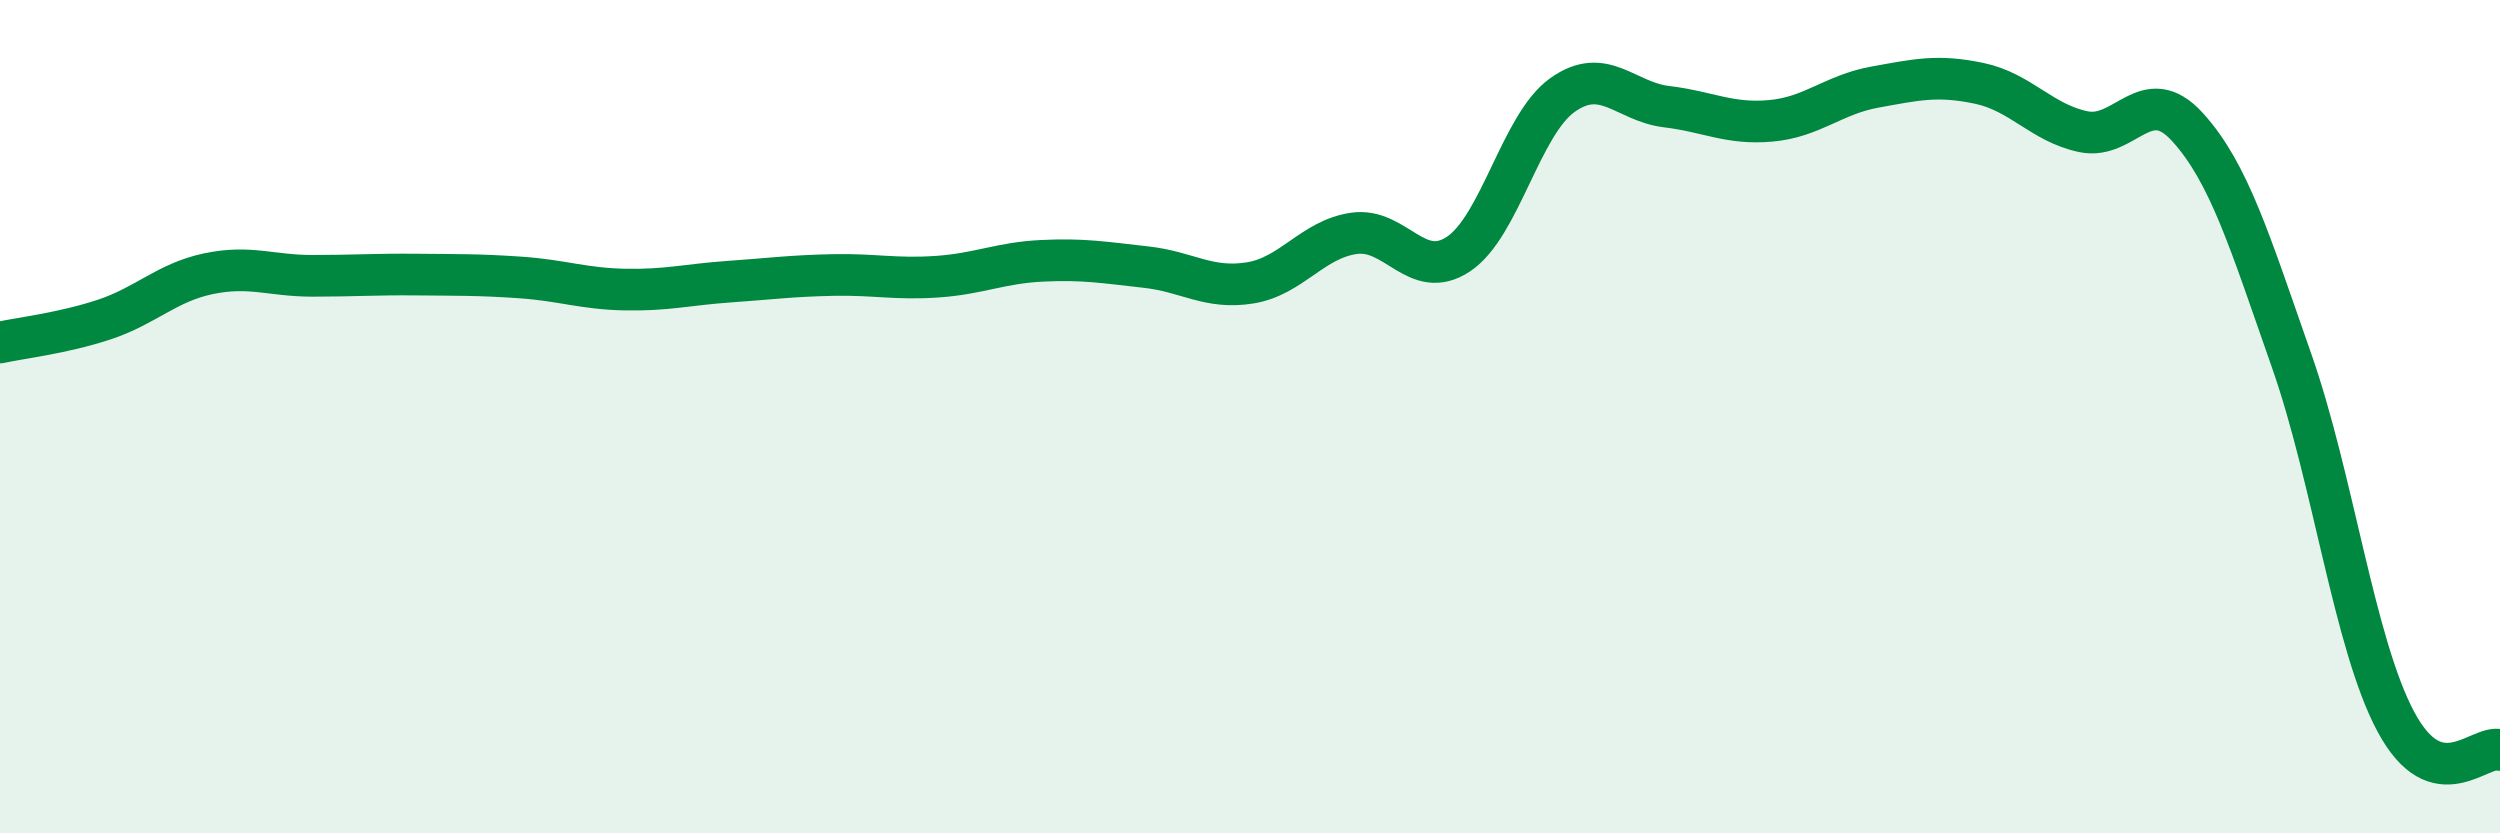 
    <svg width="60" height="20" viewBox="0 0 60 20" xmlns="http://www.w3.org/2000/svg">
      <path
        d="M 0,8.22 C 0.5,8.11 1.5,8 2.5,7.67 C 3.5,7.34 4,6.78 5,6.57 C 6,6.36 6.5,6.62 7.5,6.62 C 8.5,6.62 9,6.58 10,6.59 C 11,6.6 11.5,6.59 12.5,6.66 C 13.5,6.73 14,6.93 15,6.95 C 16,6.97 16.5,6.83 17.5,6.76 C 18.5,6.69 19,6.62 20,6.6 C 21,6.58 21.5,6.71 22.5,6.64 C 23.5,6.57 24,6.31 25,6.26 C 26,6.21 26.5,6.3 27.5,6.41 C 28.5,6.52 29,6.95 30,6.79 C 31,6.63 31.5,5.74 32.5,5.6 C 33.5,5.46 34,6.76 35,6.1 C 36,5.44 36.5,2.99 37.5,2.28 C 38.5,1.57 39,2.44 40,2.56 C 41,2.68 41.5,2.99 42.5,2.9 C 43.5,2.81 44,2.27 45,2.09 C 46,1.91 46.5,1.79 47.5,2 C 48.5,2.21 49,2.95 50,3.16 C 51,3.37 51.5,1.95 52.5,3.05 C 53.5,4.15 54,5.81 55,8.66 C 56,11.51 56.5,15.45 57.5,17.32 C 58.5,19.19 59.5,17.86 60,18L60 20L0 20Z"
        fill="#008740"
        opacity="0.1"
        stroke-linecap="round"
        stroke-linejoin="round"
      />
      <path
        d="M 0,8.22 C 0.5,8.11 1.5,8 2.5,7.67 C 3.5,7.34 4,6.78 5,6.57 C 6,6.36 6.5,6.62 7.5,6.62 C 8.5,6.62 9,6.58 10,6.59 C 11,6.6 11.5,6.59 12.5,6.66 C 13.5,6.73 14,6.93 15,6.95 C 16,6.97 16.5,6.83 17.5,6.76 C 18.5,6.69 19,6.62 20,6.6 C 21,6.58 21.5,6.71 22.5,6.64 C 23.5,6.57 24,6.31 25,6.26 C 26,6.21 26.5,6.3 27.5,6.41 C 28.5,6.52 29,6.95 30,6.79 C 31,6.63 31.5,5.74 32.5,5.6 C 33.5,5.46 34,6.76 35,6.1 C 36,5.44 36.5,2.99 37.5,2.28 C 38.5,1.57 39,2.44 40,2.56 C 41,2.68 41.5,2.99 42.5,2.9 C 43.5,2.81 44,2.27 45,2.09 C 46,1.91 46.5,1.79 47.5,2 C 48.5,2.21 49,2.95 50,3.16 C 51,3.37 51.5,1.95 52.5,3.05 C 53.5,4.15 54,5.81 55,8.66 C 56,11.51 56.5,15.45 57.5,17.32 C 58.5,19.19 59.5,17.86 60,18"
        stroke="#008740"
        stroke-width="1"
        fill="none"
        stroke-linecap="round"
        stroke-linejoin="round"
      />
    </svg>
  